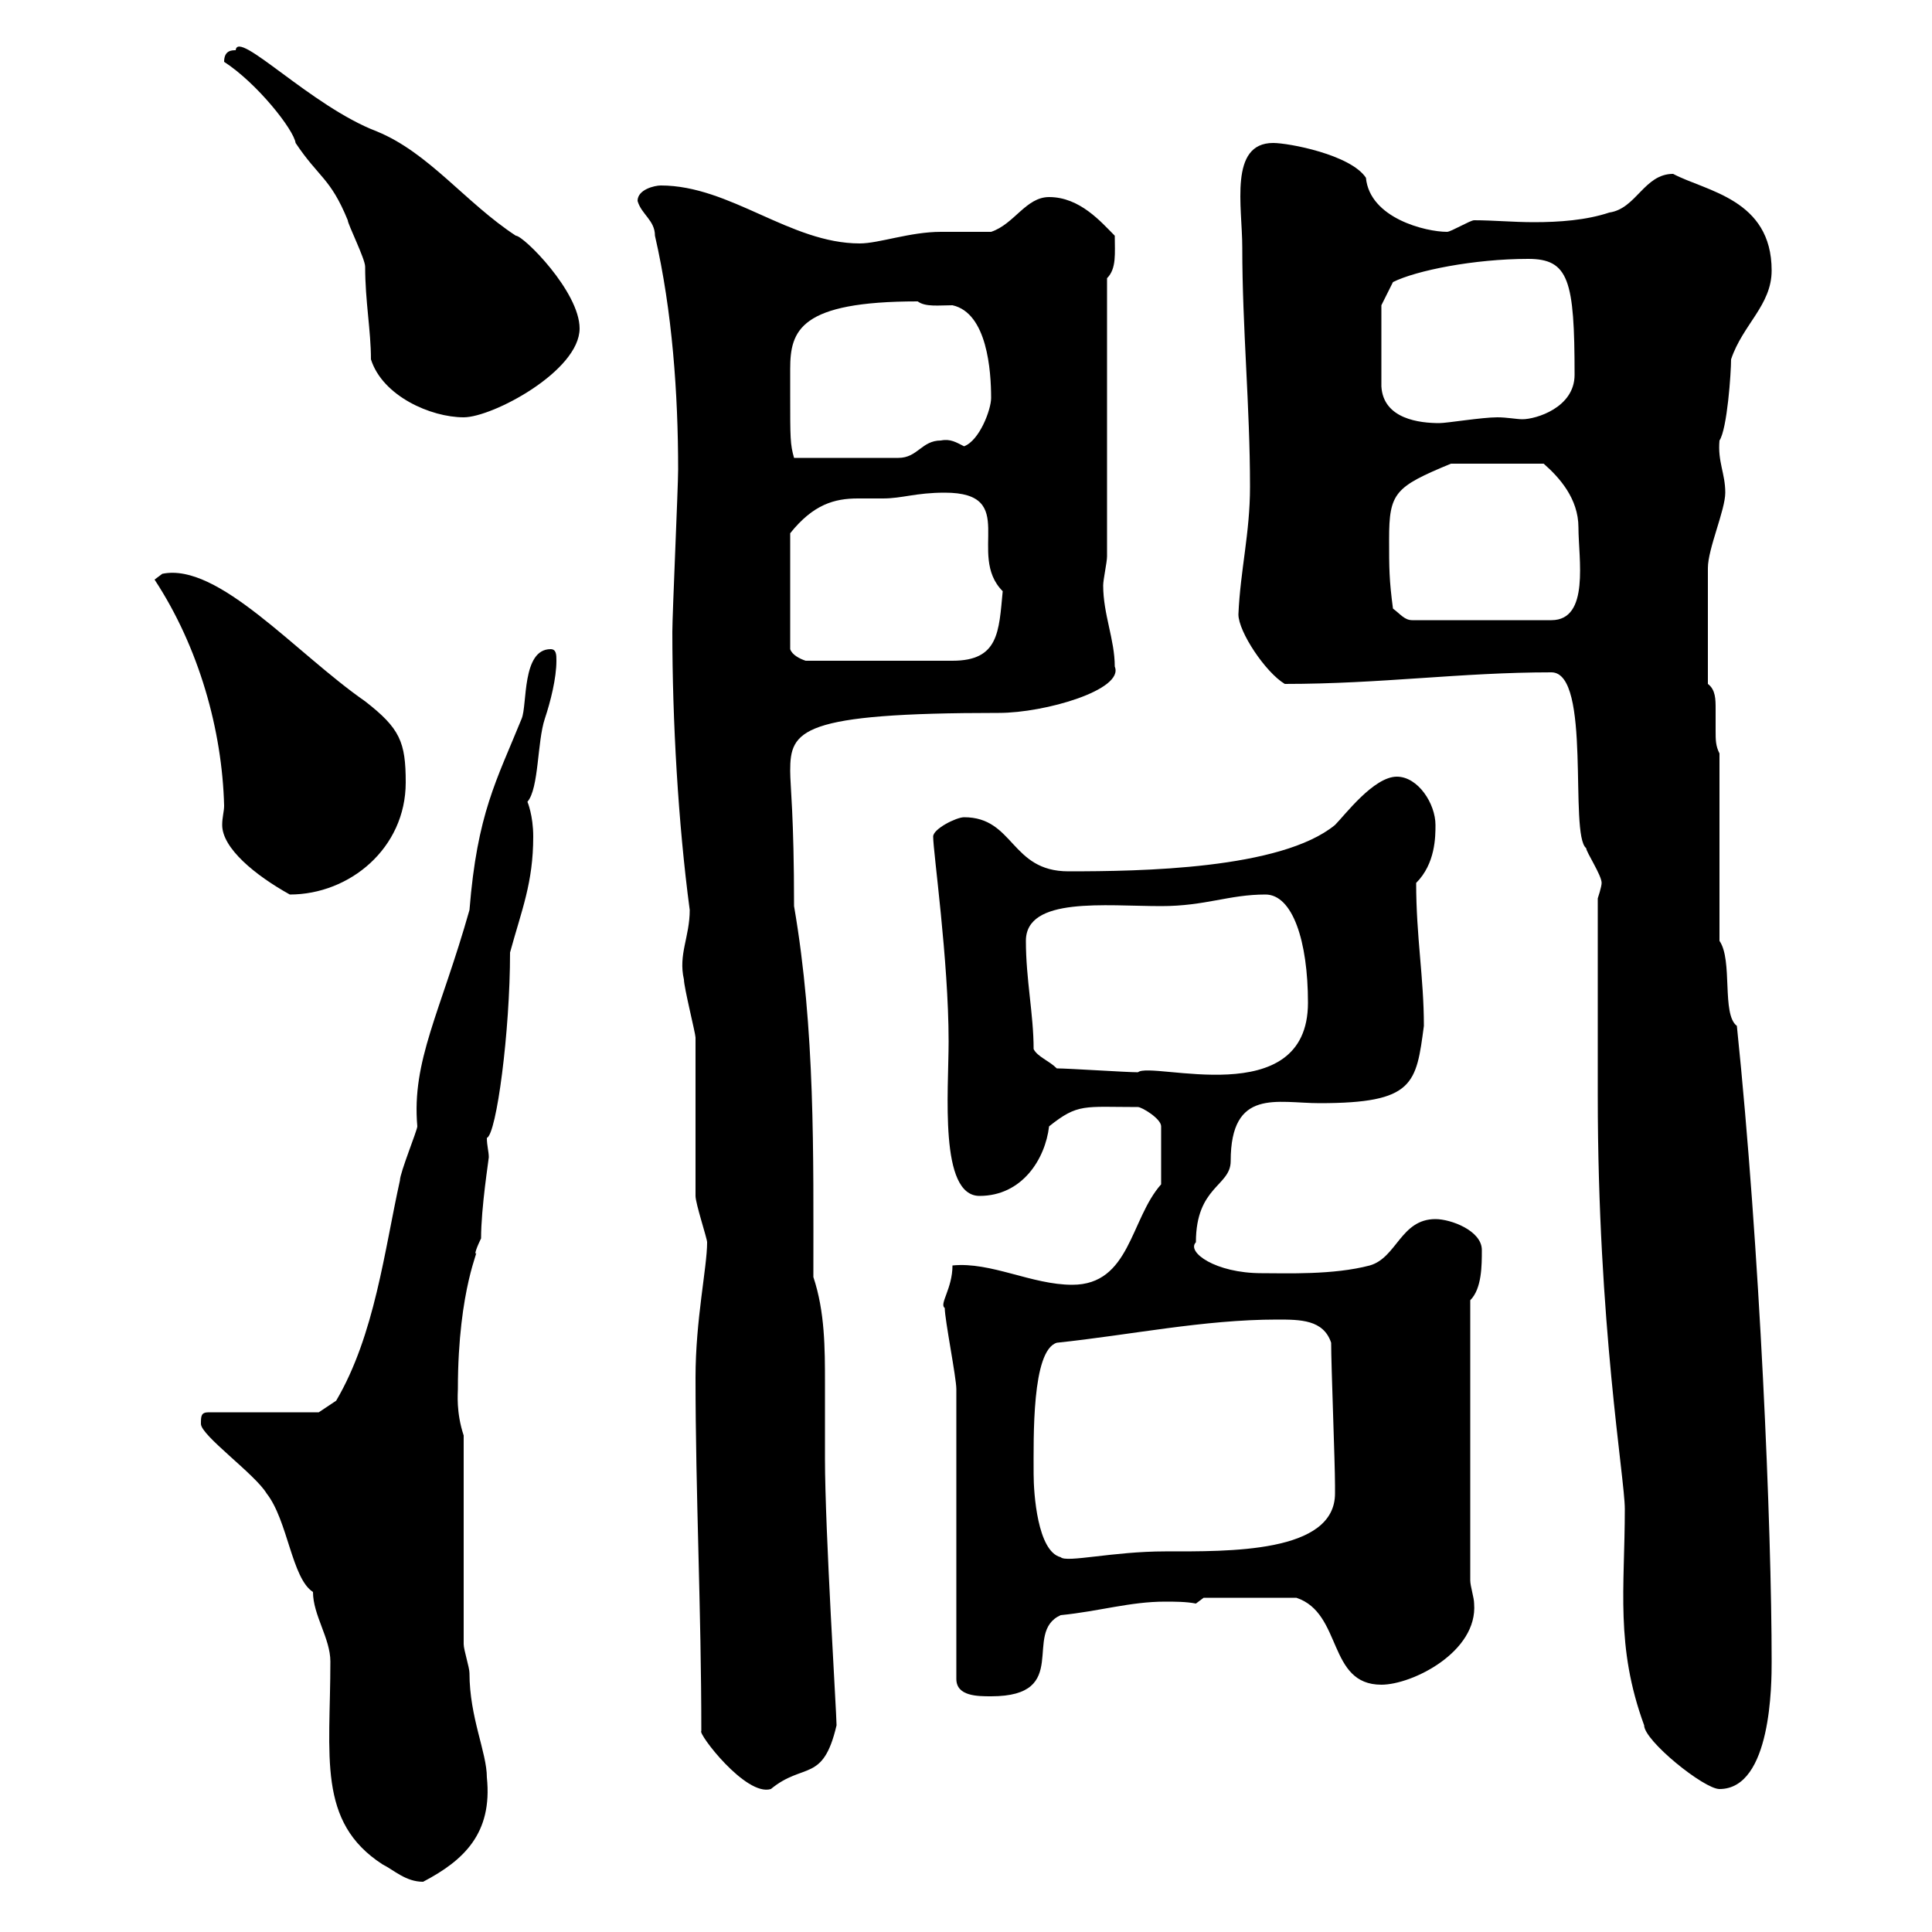 <svg xmlns="http://www.w3.org/2000/svg" xmlns:xlink="http://www.w3.org/1999/xlink" width="300" height="300"><path d="M51.30 258C51.30 272.70 49.20 282.90 59.40 289.50C61.20 290.40 63 292.20 65.70 292.20C72 288.90 76.50 284.70 75.60 276C75.60 272.10 72.90 266.70 72.90 259.80C72.90 258.90 72 256.20 72 255.30L72 222.90C70.80 219.30 71.10 216.30 71.10 215.70C71.10 199.80 74.70 193.50 73.80 194.70C73.80 194.10 74.70 192.30 74.70 192.30C74.70 187.50 75.90 180 75.90 179.70C75.90 178.80 75.60 177.90 75.60 176.70C77.10 176.10 79.20 160.20 79.20 147.90C81 141.30 82.80 137.10 82.80 129.90C82.80 126.60 81.90 124.50 81.90 124.50C83.70 122.40 83.40 115.20 84.60 111.60C85.50 108.90 86.40 105.30 86.40 102.60C86.40 101.70 86.40 100.80 85.50 100.80C81 100.80 81.90 109.50 81 111.60C77.10 121.20 74.10 126.30 72.90 141.30C68.40 157.20 63.90 164.70 64.80 174.90C64.80 175.50 62.10 182.10 62.10 183.30C59.70 194.10 58.20 207.30 52.20 217.50L49.50 219.30L32.40 219.30C31.20 219.30 31.20 219.90 31.20 221.10C31.20 222.90 39.60 228.90 41.40 231.90C44.70 236.10 45.30 245.10 48.60 247.20C48.60 250.80 51.30 254.40 51.30 258ZM108.90 268.80C108.30 269.10 115.80 279 119.70 277.80C124.80 273.60 127.80 276.90 129.90 267.90C129.90 266.10 128.10 237.60 128.10 226.50C128.10 222.30 128.10 218.40 128.10 214.80C128.10 209.40 128.10 203.70 126.30 198.30C126.30 179.10 126.60 159.90 123.30 140.70C123.30 126.60 122.70 122.10 122.70 119.70C122.70 113.40 124.20 110.70 155.10 110.70C162.30 110.70 174.60 107.10 173.10 103.50C173.10 99.30 171.30 95.40 171.30 90.90C171.30 90 171.90 87.30 171.90 86.40L171.90 43.20C173.40 41.70 173.10 39.30 173.10 36.60C171 34.50 167.70 30.60 162.90 30.60C159.30 30.60 157.50 34.80 153.90 36C153.30 36 146.70 36 146.10 36C141.30 36 136.50 37.80 133.50 37.80C122.70 37.80 113.40 28.80 102.60 28.80C101.70 28.80 99 29.40 99 31.20C99.60 33.30 101.70 34.20 101.70 36.60C104.40 48.30 105.30 61.20 105.30 72.90C105.30 75.60 104.40 95.40 104.40 98.10C104.40 111.90 105.30 127.80 107.10 141.30C107.10 145.50 105.30 148.20 106.20 152.10C106.20 153.30 108 160.50 108 161.10C108 164.70 108 182.10 108 185.70C108 186.90 109.80 192.30 109.80 192.90C109.80 196.80 108 204.90 108 213.90C108 231.90 108.90 249.90 108.90 268.80ZM248.10 170.10C248.10 205.80 252.30 229.50 252.30 234.30C252.30 246.60 250.80 255.60 255.30 267.90C255.30 270.30 264.60 277.80 267 277.80C275.10 277.80 275.10 261.30 275.10 258C275.10 237.30 273.30 194.10 269.70 159.30C267.30 157.50 269.10 149.10 267 146.10L267 117C266.40 115.80 266.40 114.90 266.40 113.40C266.40 112.20 266.40 111.30 266.40 110.10C266.40 108.60 266.40 107.10 265.20 106.20L265.20 88.20C265.20 85.20 267.90 79.20 267.90 76.50C267.90 73.50 266.70 71.70 267 68.40C268.20 66.60 268.80 57.90 268.80 55.80C270.60 50.40 275.10 47.40 275.10 42C275.10 30.90 264.90 29.70 259.80 27C255.30 27 254.10 32.40 249.90 33C246.30 34.20 242.10 34.50 238.20 34.50C234.90 34.50 231.90 34.20 228.90 34.20C228.30 34.20 225.30 36 224.70 36C221.40 36 212.70 33.90 212.10 27.60C209.70 24 200.10 22.20 197.70 22.20C190.80 22.20 192.90 32.10 192.90 38.40C192.90 51 194.10 63 194.10 75.60C194.10 82.80 192.60 88.50 192.30 95.40C192.30 98.10 196.50 104.40 199.50 106.20C214.50 106.20 226.80 104.40 240.90 104.40C247.20 104.40 243.60 129.60 246.30 131.70C246.30 132.30 248.70 135.90 248.70 137.10C248.70 137.70 248.10 139.50 248.10 139.50ZM148.50 215.70L148.50 260.70C148.50 263.40 151.80 263.40 153.90 263.40C166.50 263.40 158.70 253.50 164.70 250.80C170.70 250.20 175.50 248.70 180.90 248.70C182.40 248.70 184.20 248.70 185.70 249L186.90 248.10L201.30 248.10C208.50 250.50 206.10 261.60 214.50 261.60C219.30 261.60 229.50 256.50 228.90 249C228.90 248.10 228.30 246.30 228.30 245.40L228.30 201.90C230.10 200.10 230.10 196.50 230.10 194.10C230.10 191.10 225.30 189.30 222.90 189.30C217.50 189.30 216.90 195.30 212.70 196.50C207 198 199.80 197.70 195.90 197.70C188.70 197.70 184.20 194.40 185.70 192.90C185.70 184.20 191.10 184.20 191.10 180.30C191.10 168.90 198.30 171.30 204.90 171.30C219.60 171.30 219.90 168.30 221.10 159.30C221.10 151.80 219.90 145.50 219.90 137.10C222.90 134.10 222.90 129.90 222.90 128.10C222.90 124.80 220.20 120.60 216.90 120.60C213.30 120.60 208.80 126.60 207.30 128.10C198.90 135 177 135.30 165.90 135.30C156.90 135.30 157.50 126.90 149.70 126.90C148.50 126.90 144.90 128.70 144.90 129.90C144.90 132.30 147.30 149.10 147.30 161.70C147.30 169.50 145.80 185.70 152.10 185.70C158.70 185.70 162.30 180 162.90 174.90C167.40 171.30 168.30 171.90 176.70 171.90C177.30 171.90 180.30 173.70 180.30 174.90L180.30 183.90C175.50 189.30 175.50 199.50 166.50 199.50C160.20 199.50 153.90 195.90 147.90 196.50C147.90 200.10 145.80 202.50 146.70 203.10C146.70 204.90 148.50 213.90 148.50 215.70ZM160.50 228.90C160.50 223.20 160.20 209.70 164.10 208.50C175.50 207.30 186.90 204.90 198.30 204.90C201.90 204.90 205.50 204.90 206.70 208.50C206.70 212.10 207.30 227.10 207.30 230.70C207.30 230.70 207.30 230.70 207.30 231.90C207.30 241.20 190.80 240.90 180.90 240.90C172.80 240.90 165.60 242.70 164.70 241.80C161.10 240.90 160.50 231.90 160.50 228.90ZM164.10 165.90C162.90 164.70 161.10 164.10 160.50 162.90C160.50 157.50 159.30 152.10 159.30 146.10C159.30 139.20 171.60 140.70 180.30 140.70C187.20 140.70 190.80 138.90 196.50 138.90C200.70 138.90 203.10 146.10 203.10 155.70C203.10 172.80 178.80 164.70 176.70 166.50C174.90 166.50 165.90 165.90 164.10 165.90ZM24 90C30.90 100.50 34.50 113.40 34.80 125.10C34.80 126 34.50 126.90 34.50 128.10C34.50 131.70 39.60 135.90 45 138.90C54.30 138.90 63 131.70 63 121.50C63 115.20 62.10 113.10 56.70 108.90C45.90 101.40 33.90 87.30 25.20 89.10ZM146.70 76.50C158.40 76.50 150 86.10 155.70 91.80C155.10 98.10 155.10 102.60 147.90 102.60L125.10 102.60C124.20 102.30 123 101.70 122.70 100.80L122.70 82.80C126.30 78.30 129.60 77.40 133.20 77.40C134.70 77.40 135.60 77.40 137.10 77.40C140.10 77.40 142.20 76.50 146.70 76.50ZM216.30 94.50C215.70 90 215.70 88.20 215.70 83.70C215.70 76.50 216.60 75.60 225.30 72L239.70 72C242.10 74.10 245.10 77.40 245.10 81.90C245.10 86.70 246.90 96.30 240.90 96.30L219.30 96.30C218.10 96.30 217.50 95.40 216.30 94.50ZM122.70 61.20C122.70 59.70 122.70 58.20 122.70 57.30C122.70 51.30 124.20 46.80 142.50 46.80C143.70 47.70 145.80 47.40 147.90 47.40C153.30 48.60 153.90 57.60 153.90 61.80C153.90 63.60 152.10 68.40 149.70 69.30C148.50 68.70 147.60 68.10 146.10 68.40C143.10 68.40 142.50 71.10 139.50 71.10L123.30 71.10C122.70 69 122.70 68.10 122.70 61.20ZM214.50 47.40L216.30 43.80C219.90 42 228.90 40.20 237.30 40.20C243.60 40.20 244.50 43.50 244.50 58.20C244.50 63.30 238.50 65.10 236.40 65.10C235.50 65.10 234 64.80 232.50 64.80C230.10 64.80 224.70 65.70 223.50 65.70C220.50 65.70 214.80 65.10 214.50 60ZM34.80 9.60C39.90 12.90 45.60 20.10 45.90 22.20C49.50 27.60 51.30 27.60 54 34.20C54 34.80 56.70 40.20 56.70 41.40C56.70 46.80 57.60 51.30 57.60 55.80C59.40 61.50 66.90 64.80 72 64.80C76.50 64.80 90 57.60 90 51C90 45.30 81.30 36.60 80.10 36.60C72.30 31.50 66.60 23.70 58.50 20.40C48.30 16.50 36.90 4.50 36.60 7.80C36 7.80 34.80 7.80 34.80 9.60Z"/></svg>